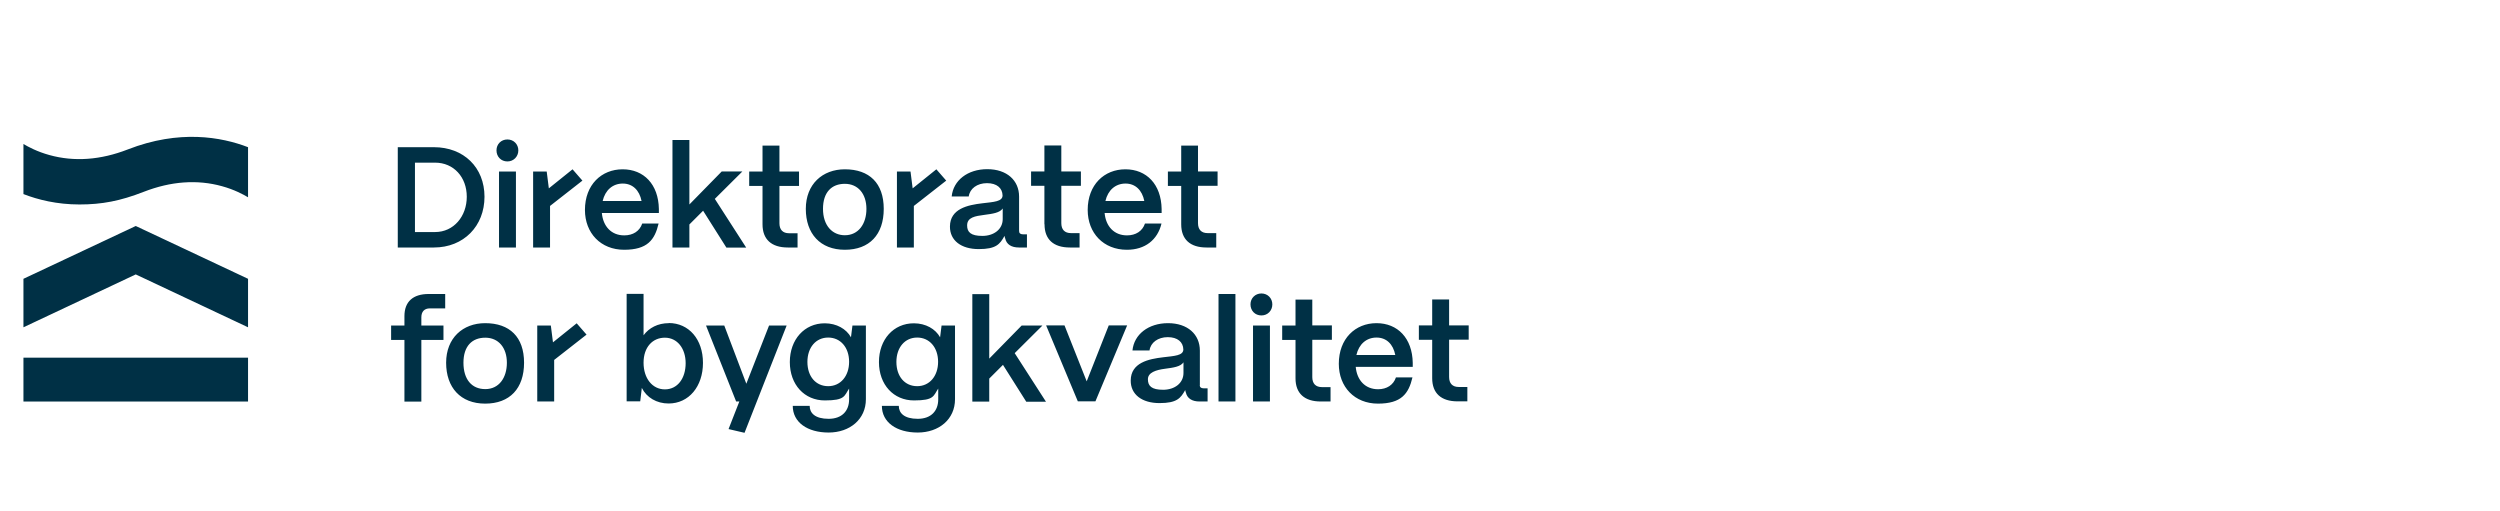 <svg width="841" height="172" viewBox="0 0 841 172" fill="none" xmlns="http://www.w3.org/2000/svg">
<path d="M163.209 108.713C155.725 108.713 150.078 113.687 150.078 122.023C150.078 130.358 154.918 135.78 163.209 135.78C171.499 135.78 176.294 130.672 176.294 122.023C176.294 113.374 171.454 108.713 163.209 108.713ZM170.513 122.023C170.513 127.131 167.824 130.896 163.254 130.896C158.683 130.896 155.904 127.624 155.904 122.023C155.904 116.421 158.817 113.598 163.254 113.598C167.69 113.598 170.513 116.959 170.513 122.023ZM162.985 66.185C162.985 56.326 155.994 49.514 145.955 49.514H133.811V83.259H145.955C155.994 83.259 162.985 76.044 162.985 66.185ZM139.592 54.713H146.359C152.633 54.713 157.024 59.597 157.024 66.185C157.024 72.772 152.633 78.061 146.359 78.061H139.592V54.713ZM136.052 106.338V109.52H131.57V114.36H136.052V135.108H141.743V114.36H149.182V109.52H141.743V106.741C141.743 104.814 142.774 103.739 144.611 103.739H149.765V98.899H144.208C138.92 98.899 136.052 101.498 136.052 106.338ZM463.056 108.713C455.931 108.713 450.374 113.911 450.374 122.381C450.374 130.179 455.707 135.78 463.549 135.78C471.392 135.78 473.857 132.464 475.156 126.952H469.599C468.748 129.507 466.507 130.941 463.594 130.941C459.247 130.941 456.469 127.893 456.066 123.412H475.246V122.067C475.111 113.777 470.182 108.713 463.056 108.713ZM456.29 119.423C457.141 115.749 459.695 113.553 463.056 113.553C466.417 113.553 468.658 115.794 469.375 119.423H456.29ZM185.033 69.277L195.923 60.762L192.606 56.953L184.63 63.362L183.913 57.715H179.342V83.259H185.033V69.277ZM221.601 75.192H216.044C215.192 77.747 212.952 79.181 209.994 79.181C205.647 79.181 202.869 76.133 202.465 71.652H221.646V70.308C221.511 62.017 216.582 56.953 209.456 56.953C202.331 56.953 196.774 62.152 196.774 70.621C196.774 78.419 202.107 84.021 209.949 84.021C217.792 84.021 220.256 80.704 221.556 75.192H221.601ZM209.501 61.748C212.817 61.748 215.103 63.989 215.82 67.619H202.734C203.586 63.944 206.14 61.748 209.501 61.748ZM186.019 115.166L185.302 109.52H180.731V135.063H186.422V121.082L197.312 112.567L193.996 108.758L186.019 115.166ZM494.067 114.315V109.475H487.48V100.736H481.789V109.475H477.307V114.315H481.789V127.221C481.789 132.285 484.791 135.019 490.348 135.019H493.619V130.179H490.706C488.6 130.179 487.48 128.969 487.48 126.818V114.27H494.067V114.315ZM351.381 75.461C351.381 80.525 354.383 83.259 359.896 83.259H363.167V78.419H360.254C358.148 78.419 357.027 77.209 357.027 75.058V62.51H363.615V57.67H357.027V48.932H351.336V57.67H346.855V62.51H351.336V75.416L351.381 75.461ZM379.121 84.021C385.17 84.021 389.428 80.704 390.727 75.192H385.17C384.319 77.747 382.078 79.181 379.121 79.181C374.774 79.181 371.995 76.133 371.592 71.652H390.772V70.308C390.638 62.017 385.708 56.953 378.583 56.953C371.457 56.953 365.901 62.152 365.901 70.621C365.901 78.419 371.233 84.021 379.076 84.021H379.121ZM378.628 61.748C381.944 61.748 384.229 63.989 384.946 67.619H371.861C372.712 63.944 375.267 61.748 378.628 61.748ZM307.419 69.277L318.309 60.762L314.992 56.953L307.016 63.362L306.299 57.715H301.728V83.259H307.419V69.277ZM167.869 83.259H173.561V57.715H167.869V83.259ZM170.693 54.309C172.799 54.309 174.367 52.651 174.367 50.59C174.367 48.528 172.799 46.915 170.693 46.915C168.586 46.915 167.018 48.483 167.018 50.59C167.018 52.696 168.542 54.309 170.693 54.309ZM421.514 135.063H427.206V109.52H421.514V135.063ZM409.908 135.063H415.599V98.899H409.908V135.063ZM337.937 79.405C337.982 79.719 338.071 80.032 338.161 80.256C338.609 82.183 340.178 83.259 342.777 83.259H345.466V78.822H344.076C343.225 78.822 342.822 78.419 342.822 77.702V66.14C342.822 60.673 338.699 56.908 332.111 56.908C325.524 56.908 320.684 60.673 320.146 66.095H325.882C326.241 63.451 328.705 61.614 332.022 61.614C335.338 61.614 337.22 63.272 337.265 65.782C337.22 67.798 334.352 67.933 330.498 68.381C325.524 68.963 319.608 70.218 319.563 76.178C319.519 80.929 323.372 83.797 329.243 83.797C335.114 83.797 336.368 82.138 337.892 79.405H337.937ZM325.344 75.82C325.344 73.131 327.988 72.683 331.17 72.279C333.859 71.921 336.324 71.607 337.31 70.129V73.714C337.31 77.119 334.352 79.36 330.453 79.36C326.554 79.36 325.344 78.061 325.344 75.865V75.82ZM350.619 109.52H343.673L332.783 120.633V98.944H327.092V135.108H332.783V127.355L337.399 122.74L345.242 135.153H351.874L341.343 118.796L350.619 109.564V109.52ZM316.247 113.463C314.679 110.64 311.407 108.758 307.419 108.758C300.607 108.758 295.678 114.18 295.678 121.799C295.678 129.417 300.607 134.705 307.464 134.705C314.32 134.705 313.962 133.181 315.62 130.716V134.346C315.62 138.2 313.245 140.889 308.718 140.889C304.192 140.889 302.355 138.962 302.355 136.542H296.664C296.664 142.054 301.593 145.505 308.718 145.505C315.844 145.505 321.266 141.068 321.266 134.302V109.52H316.74L316.247 113.463ZM308.539 129.91C304.372 129.91 301.548 126.638 301.548 121.754C301.548 116.869 304.416 113.553 308.539 113.553C312.662 113.553 315.575 116.869 315.575 121.709C315.575 126.549 312.662 129.91 308.539 129.91ZM403.051 48.977H397.36V57.715H392.878V62.555H397.36V75.461C397.36 80.525 400.362 83.259 405.874 83.259H409.146V78.419H406.233C404.127 78.419 403.006 77.209 403.006 75.058V62.51H409.594V57.67H403.006V48.932L403.051 48.977ZM365.587 128.341L358.103 109.475H351.919L362.584 135.019H368.5L379.165 109.475H372.981L365.542 128.341H365.587ZM268.341 78.464H265.429C263.322 78.464 262.202 77.254 262.202 75.103V62.555H268.79V57.715H262.202V48.977H256.511V57.715H252.029V62.555H256.511V75.461C256.511 80.525 259.513 83.259 265.025 83.259H268.297V78.419L268.341 78.464ZM441.501 100.781H435.81V109.52H431.328V114.36H435.81V127.266C435.81 132.33 438.812 135.063 444.324 135.063H447.596V130.224H444.683C442.577 130.224 441.456 129.014 441.456 126.863V114.315H448.044V109.475H441.456V100.736L441.501 100.781ZM224.962 108.713C221.332 108.713 218.329 110.281 216.492 112.791V98.854H210.801V135.019H215.372L215.909 130.492C217.523 133.719 220.884 135.736 224.917 135.736C231.729 135.736 236.479 129.999 236.479 122.067C236.479 114.135 231.729 108.668 224.962 108.668V108.713ZM230.653 122.157C230.653 127.355 227.875 130.985 223.662 130.985C219.45 130.985 216.492 127.266 216.492 122.023C216.492 116.779 219.539 113.598 223.662 113.598C227.785 113.598 230.653 117.138 230.653 122.202V122.157ZM251.088 129.148L243.649 109.52H237.51L247.638 135.063H248.713L245.083 144.34L250.461 145.595L264.622 109.52H258.706L251.043 129.148H251.088ZM250.999 83.259L240.467 66.902L249.744 57.67H242.798L231.908 68.784V47.094H226.217V83.259H231.908V75.506L236.524 70.89L244.366 83.304H250.999V83.259ZM284.205 56.953C276.722 56.953 271.075 61.928 271.075 70.263C271.075 78.598 275.915 84.021 284.205 84.021C292.496 84.021 297.291 78.912 297.291 70.263C297.291 61.614 292.451 56.953 284.205 56.953ZM284.205 79.136C279.993 79.136 276.856 75.865 276.856 70.263C276.856 64.661 279.769 61.838 284.205 61.838C288.642 61.838 291.465 65.199 291.465 70.263C291.465 75.327 288.776 79.136 284.205 79.136ZM403.634 129.507V117.945C403.634 112.477 399.511 108.713 392.923 108.713C386.336 108.713 381.496 112.477 380.958 117.9H386.694C387.053 115.256 389.517 113.418 392.834 113.418C396.15 113.418 398.032 115.077 398.077 117.586C398.032 119.603 395.164 119.737 391.31 120.185C386.336 120.768 380.42 122.023 380.375 127.983C380.331 132.733 384.185 135.601 390.055 135.601C395.926 135.601 397.18 133.943 398.704 131.209C398.749 131.523 398.839 131.837 398.928 132.061C399.376 133.988 400.945 135.063 403.544 135.063H406.233V130.627H404.844C403.992 130.627 403.589 130.224 403.589 129.507H403.634ZM398.122 125.473C398.122 128.879 395.164 131.12 391.265 131.12C387.366 131.12 386.156 129.82 386.156 127.58C386.156 125.339 388.8 124.443 391.982 124.039C394.671 123.681 397.136 123.367 398.122 121.888V125.473ZM424.338 98.72C422.276 98.72 420.663 100.288 420.663 102.394C420.663 104.501 422.186 106.114 424.338 106.114C426.489 106.114 428.012 104.456 428.012 102.394C428.012 100.333 426.444 98.72 424.338 98.72ZM286.267 113.463C284.698 110.64 281.427 108.758 277.439 108.758C270.627 108.758 265.697 114.18 265.697 121.799C265.697 129.417 270.627 134.705 277.483 134.705C284.34 134.705 283.981 133.181 285.639 130.716V134.346C285.639 138.2 283.264 140.889 278.738 140.889C274.212 140.889 272.375 138.962 272.375 136.542H266.683C266.683 142.054 271.613 145.505 278.738 145.505C285.864 145.505 291.286 141.068 291.286 134.302V109.52H286.76L286.267 113.463ZM278.604 129.91C274.436 129.91 271.613 126.638 271.613 121.754C271.613 116.869 274.481 113.553 278.604 113.553C282.727 113.553 285.639 116.869 285.639 121.709C285.639 126.549 282.727 129.91 278.604 129.91Z" fill="#003045"/>
<path d="M45.62 76.044L7.887 93.79V110.103L45.665 92.312L83.442 110.103V93.79L45.709 76.044H45.62ZM7.887 135.064H83.442V120.32H7.887V135.064ZM42.976 50.276C33.879 53.817 25.006 54.489 16.625 52.159C12.547 51.038 9.545 49.425 7.887 48.439V65.289C12.727 67.171 19.135 68.784 26.708 68.784C34.282 68.784 40.421 67.619 48.353 64.527C57.451 60.987 66.324 60.315 74.704 62.645C78.782 63.765 81.784 65.379 83.442 66.365V49.515C74.48 46.064 60.319 43.51 42.976 50.276Z" fill="#003045"/>
</svg>
